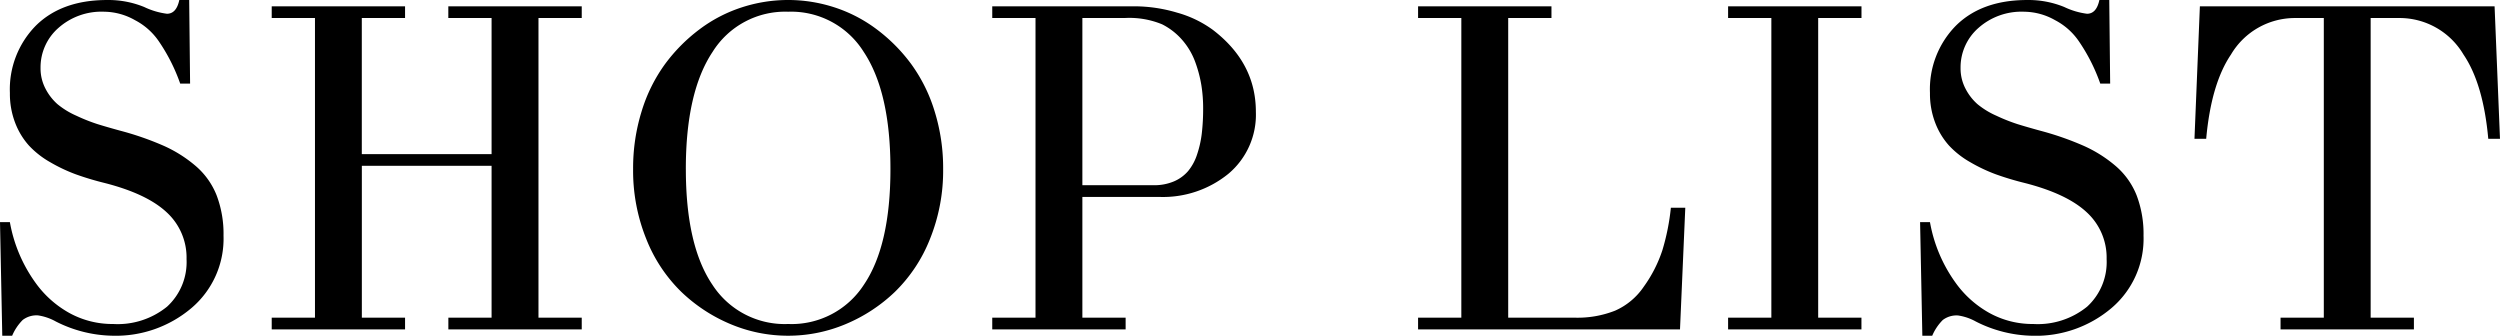 <svg xmlns="http://www.w3.org/2000/svg" width="303.406" height="40.742" viewBox="0 0 303.406 40.742">
  <path id="パス_82" data-name="パス 82" d="M5.141-13.016h1.2a17.887,17.887,0,0,0,3.09,7.328,12.513,12.513,0,0,0,4.143,3.705A10.83,10.83,0,0,0,18.867-.656a9.505,9.505,0,0,0,6.549-2.105,7.329,7.329,0,0,0,2.365-5.77,7.448,7.448,0,0,0-2.406-5.674q-2.406-2.256-7.547-3.568a34.8,34.8,0,0,1-3.5-1.053,19.685,19.685,0,0,1-3.09-1.463,10.793,10.793,0,0,1-2.584-2.023,8.824,8.824,0,0,1-1.668-2.748,9.786,9.786,0,0,1-.643-3.623,11,11,0,0,1,3.145-8.176q3.145-3.117,8.668-3.117a11.5,11.5,0,0,1,4.484.848,9.007,9.007,0,0,0,2.762.82q1.148,0,1.5-1.668h1.2l.109,10.145h-1.2a21.986,21.986,0,0,0-2.6-5.141,7.928,7.928,0,0,0-2.885-2.557A7.717,7.717,0,0,0,17.8-38.555a7.872,7.872,0,0,0-5.605,2,6.355,6.355,0,0,0-2.133,4.813,5.315,5.315,0,0,0,.6,2.529,6.46,6.46,0,0,0,1.449,1.873,9.709,9.709,0,0,0,2.3,1.408,21.463,21.463,0,0,0,2.543,1.012q1.094.342,2.789.807A35.872,35.872,0,0,1,24.971-22.3,15.921,15.921,0,0,1,28.9-19.824a9.1,9.1,0,0,1,2.537,3.568,13.166,13.166,0,0,1,.831,4.881,11.028,11.028,0,0,1-3.9,8.791,14.194,14.194,0,0,1-9.58,3.35A15.71,15.71,0,0,1,11.922-.957,6.331,6.331,0,0,0,9.762-1.7,2.761,2.761,0,0,0,7.9-1.148,6.033,6.033,0,0,0,6.617.766h-1.2ZM38.117,0V-1.422h5.25V-37.789h-5.25v-1.422H54.3v1.422h-5.25v16.516H64.8V-37.789h-5.25v-1.422H75.742v1.422h-5.25V-1.422h5.25V0H59.555V-1.422H64.8v-18.43H49.055v18.43H54.3V0ZM81.977-19.469a23.189,23.189,0,0,1,1.039-7.014,19.248,19.248,0,0,1,2.844-5.729,20.361,20.361,0,0,1,4.184-4.211,17.493,17.493,0,0,1,5.141-2.666,18.2,18.2,0,0,1,5.605-.889,18.2,18.2,0,0,1,5.605.889,17.493,17.493,0,0,1,5.141,2.666,20.361,20.361,0,0,1,4.184,4.211,19.248,19.248,0,0,1,2.844,5.729,23.189,23.189,0,0,1,1.039,7.014,22.113,22.113,0,0,1-1.6,8.5,18.39,18.39,0,0,1-4.252,6.412,19.478,19.478,0,0,1-6,3.924A17.934,17.934,0,0,1,100.789.766,17.934,17.934,0,0,1,93.83-.629a19.478,19.478,0,0,1-6-3.924,18.39,18.39,0,0,1-4.252-6.412A22.113,22.113,0,0,1,81.977-19.469Zm6.4,0q0,9.3,3.227,14.055a10.447,10.447,0,0,0,9.188,4.758,10.447,10.447,0,0,0,9.188-4.758q3.227-4.758,3.227-14.055,0-9.324-3.24-14.205a10.383,10.383,0,0,0-9.174-4.881,10.383,10.383,0,0,0-9.174,4.881Q88.375-28.793,88.375-19.469ZM125.563,0V-1.422h5.25V-37.789h-5.25v-1.422h17.265a18.135,18.135,0,0,1,5.158.766,13.434,13.434,0,0,1,4.33,2.078q5.24,3.992,5.24,9.953a9.357,9.357,0,0,1-3.324,7.52,12.577,12.577,0,0,1-8.422,2.816H136.5V-1.422h5.25V0ZM136.5-17.5h8.641a6.086,6.086,0,0,0,2.475-.465,4.693,4.693,0,0,0,1.723-1.258,6.116,6.116,0,0,0,1.08-2,12.6,12.6,0,0,0,.574-2.557,25.794,25.794,0,0,0,.164-3.076,17.546,17.546,0,0,0-.219-2.8,15.449,15.449,0,0,0-.738-2.789,8.507,8.507,0,0,0-1.545-2.639,7.963,7.963,0,0,0-2.475-1.941,10.389,10.389,0,0,0-4.539-.766H136.5ZM177.242,0V-1.422h5.25V-37.789h-5.25v-1.422H193.43v1.422h-5.25V-1.422h8.148a12.413,12.413,0,0,0,4.813-.848,8.185,8.185,0,0,0,3.5-2.926,16.169,16.169,0,0,0,2.256-4.43,27.384,27.384,0,0,0,1.025-5.141h1.75L209.03,0Zm37.625,0V-1.422h5.25V-37.789h-5.25v-1.422h16.188v1.422H225.8V-1.422h5.25V0Zm23.3-13.016h1.2a17.887,17.887,0,0,0,3.09,7.328A12.513,12.513,0,0,0,246.6-1.982a10.83,10.83,0,0,0,5.291,1.326,9.505,9.505,0,0,0,6.549-2.105,7.329,7.329,0,0,0,2.365-5.77,7.448,7.448,0,0,0-2.406-5.674q-2.406-2.256-7.547-3.568a34.8,34.8,0,0,1-3.5-1.053,19.686,19.686,0,0,1-3.09-1.463,10.793,10.793,0,0,1-2.584-2.023,8.824,8.824,0,0,1-1.668-2.748,9.786,9.786,0,0,1-.643-3.623,11,11,0,0,1,3.145-8.176q3.145-3.117,8.668-3.117a11.5,11.5,0,0,1,4.484.848,9.007,9.007,0,0,0,2.762.82q1.148,0,1.5-1.668h1.2l.109,10.145h-1.2a21.986,21.986,0,0,0-2.6-5.141,7.928,7.928,0,0,0-2.885-2.557,7.717,7.717,0,0,0-3.732-1.025,7.872,7.872,0,0,0-5.605,2,6.355,6.355,0,0,0-2.133,4.813,5.315,5.315,0,0,0,.6,2.529,6.46,6.46,0,0,0,1.449,1.873,9.709,9.709,0,0,0,2.3,1.408,21.463,21.463,0,0,0,2.543,1.012q1.094.342,2.789.807a35.872,35.872,0,0,1,5.229,1.818,15.921,15.921,0,0,1,3.927,2.475,9.1,9.1,0,0,1,2.537,3.568,13.166,13.166,0,0,1,.831,4.881,11.028,11.028,0,0,1-3.9,8.791,14.194,14.194,0,0,1-9.58,3.35,15.71,15.71,0,0,1-6.863-1.723,6.331,6.331,0,0,0-2.16-.738,2.761,2.761,0,0,0-1.859.547A6.033,6.033,0,0,0,239.641.766h-1.2Zm33.3-10.117.656-16.078h35.766l.656,16.078h-1.422q-.6-6.672-3.008-10.227a9.011,9.011,0,0,0-7.766-4.43h-3.5V-1.422h5.25V0H281.914V-1.422h5.25V-37.789h-3.5a9.011,9.011,0,0,0-7.766,4.43q-2.406,3.555-3.008,10.227Z" transform="translate(-5.141 39.977)"/>
</svg>
